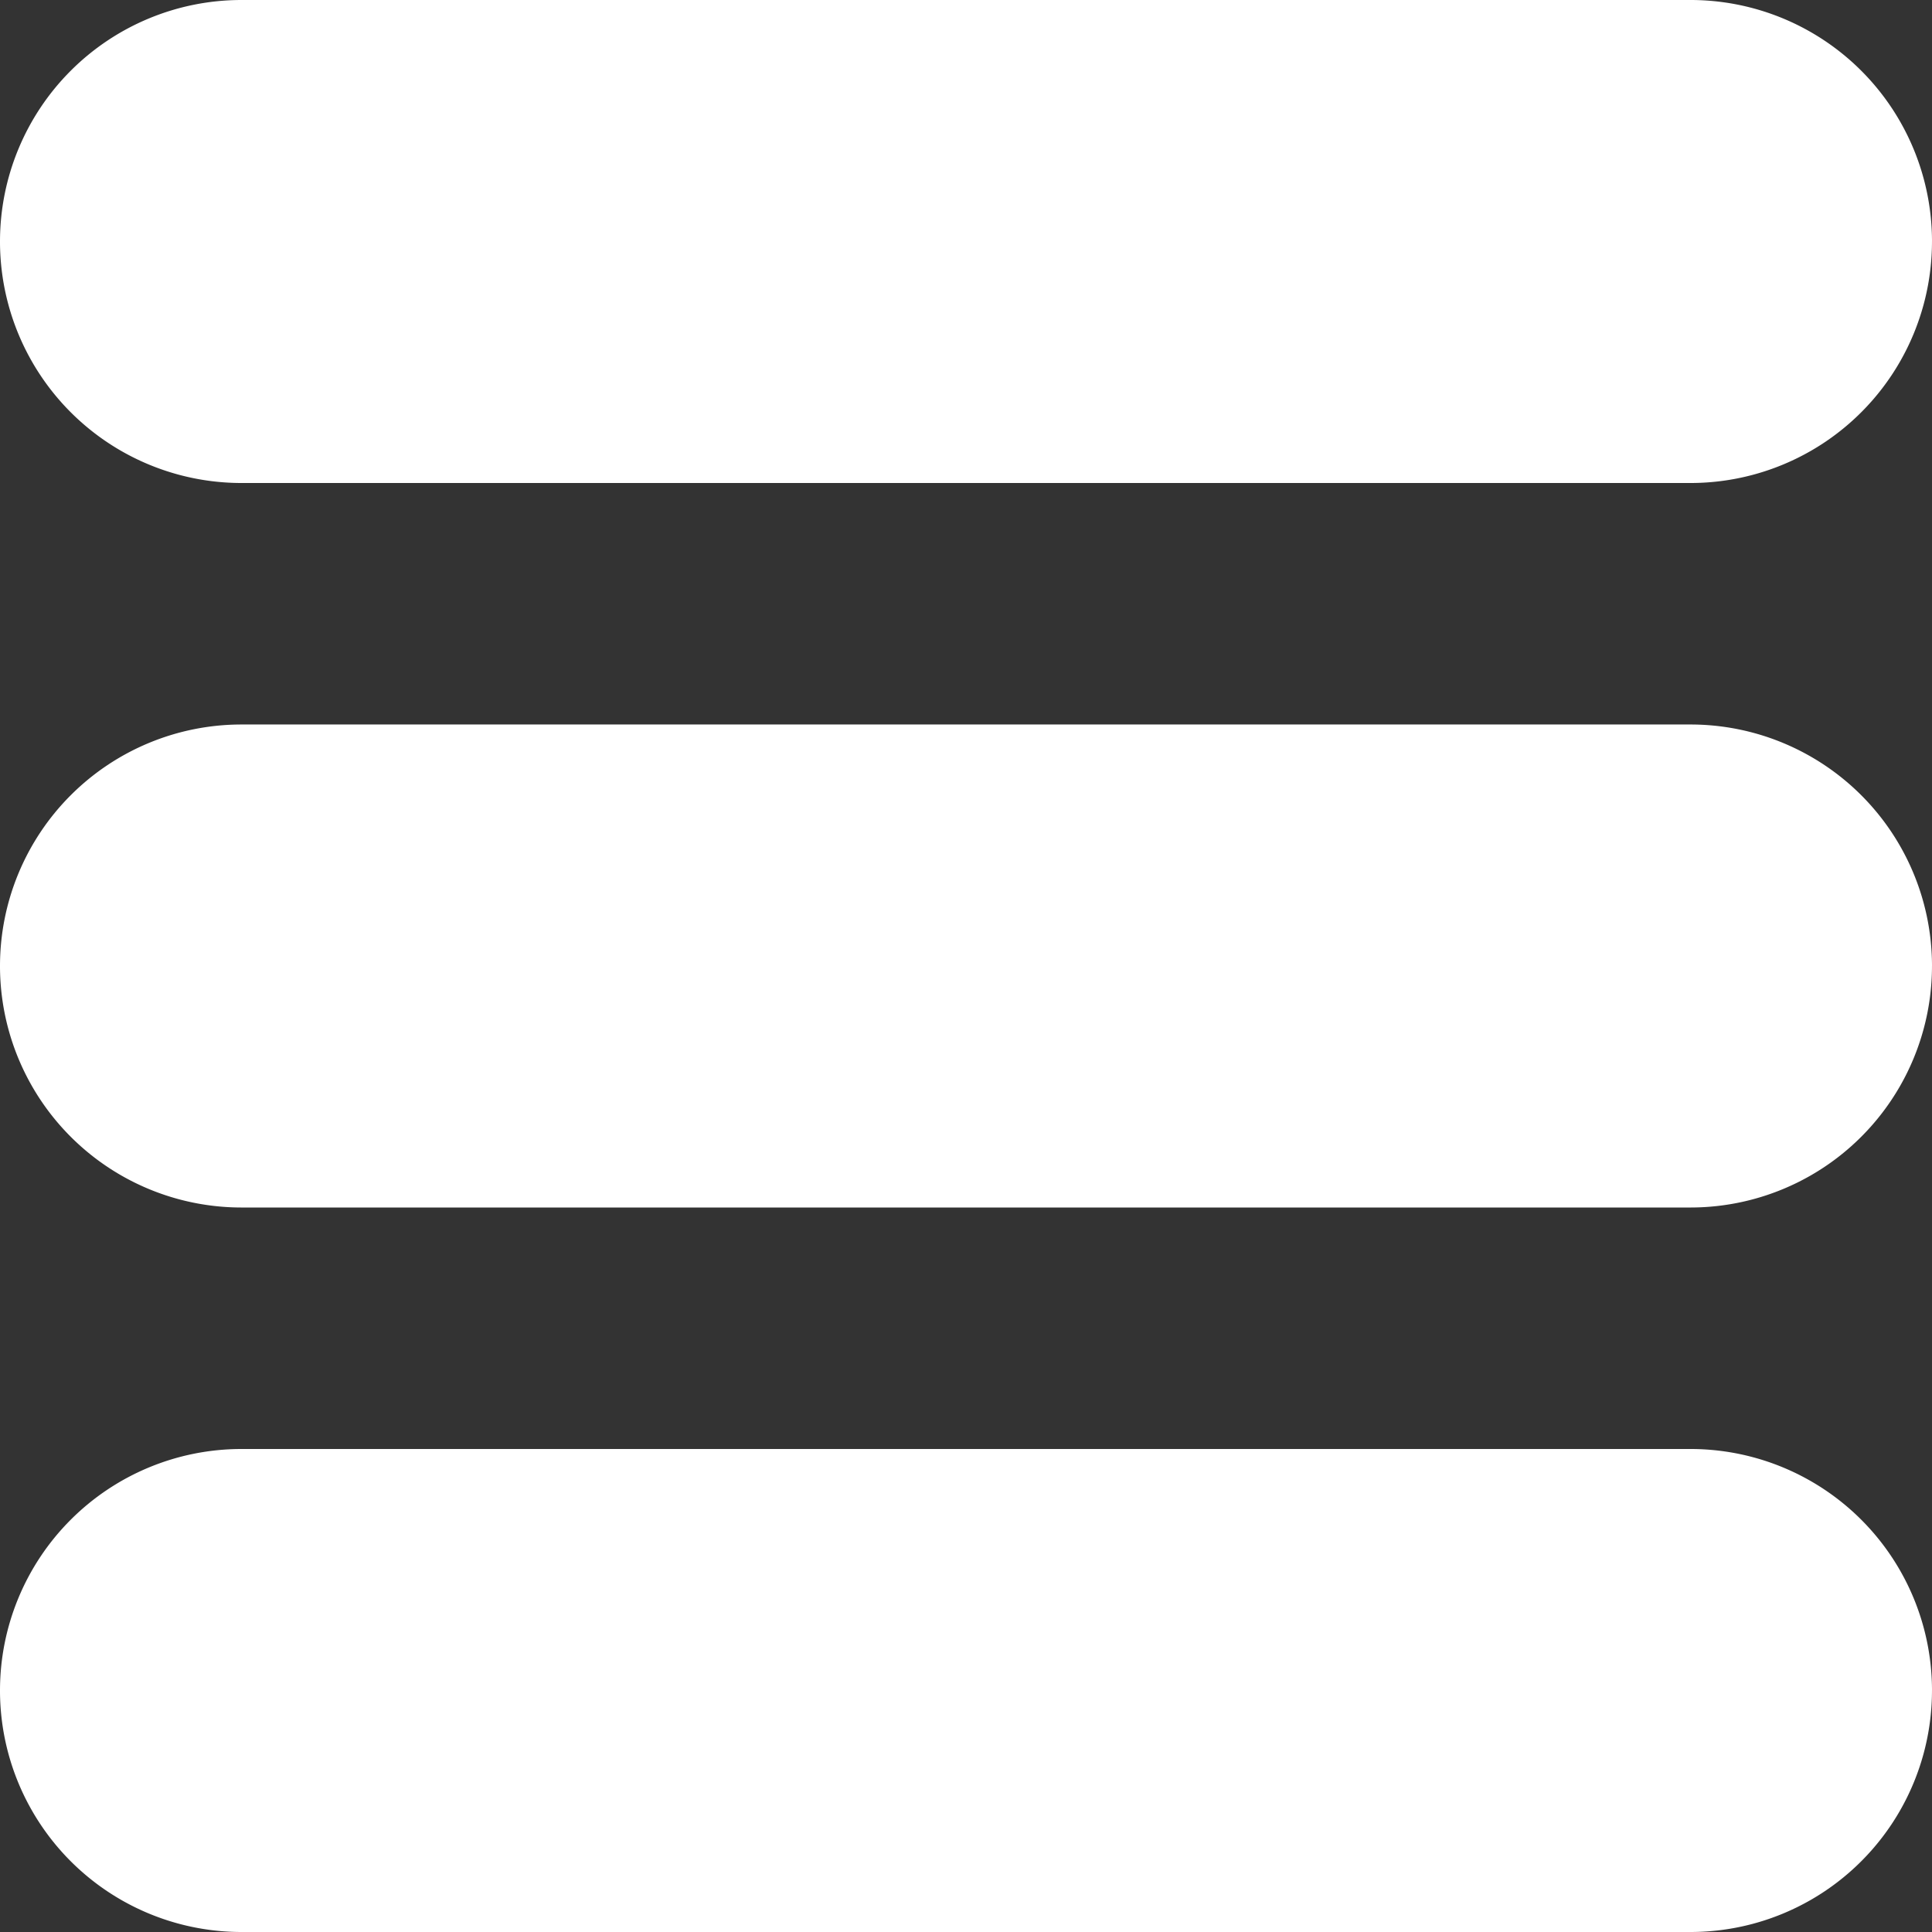 <svg xmlns="http://www.w3.org/2000/svg" xml:space="preserve" id="svg1" width="512" height="512" version="1.1" viewBox="0 0 135.467 135.467"><rect x="0" y="0" width="135.467" height="135.467" fill="#333333" stroke="none"/><style id="style1" type="text/css">.st0{opacity:.2;fill:none;stroke:#000;stroke-width:5.000000e-02;stroke-miterlimit:10}</style><path id="path1" d="M 135.467,16.933 A 16.933,16.933 0 0 0 118.533,0 H 16.933 A 16.933,16.933 0 0 0 0,16.933 16.933,16.933 0 0 0 16.933,33.867 h 101.6 a 16.933,16.933 0 0 0 16.933,-16.933 z m 0,50.8 A 16.933,16.933 0 0 0 118.533,50.8 H 16.933 A 16.933,16.933 0 0 0 0,67.733 16.933,16.933 0 0 0 16.933,84.667 h 101.6 a 16.933,16.933 0 0 0 16.933,-16.933 z m 0,50.8 A 16.933,16.933 0 0 0 118.533,101.6 H 16.933 A 16.933,16.933 0 0 0 0,118.533 16.933,16.933 0 0 0 16.933,135.467 h 101.6 a 16.933,16.933 0 0 0 16.933,-16.933 z" style="fill:#fff;fill-opacity:1;stroke-width:4.233;stroke-linecap:round;stroke-linejoin:round;stroke-miterlimit:128;stroke-opacity:0"/></svg>